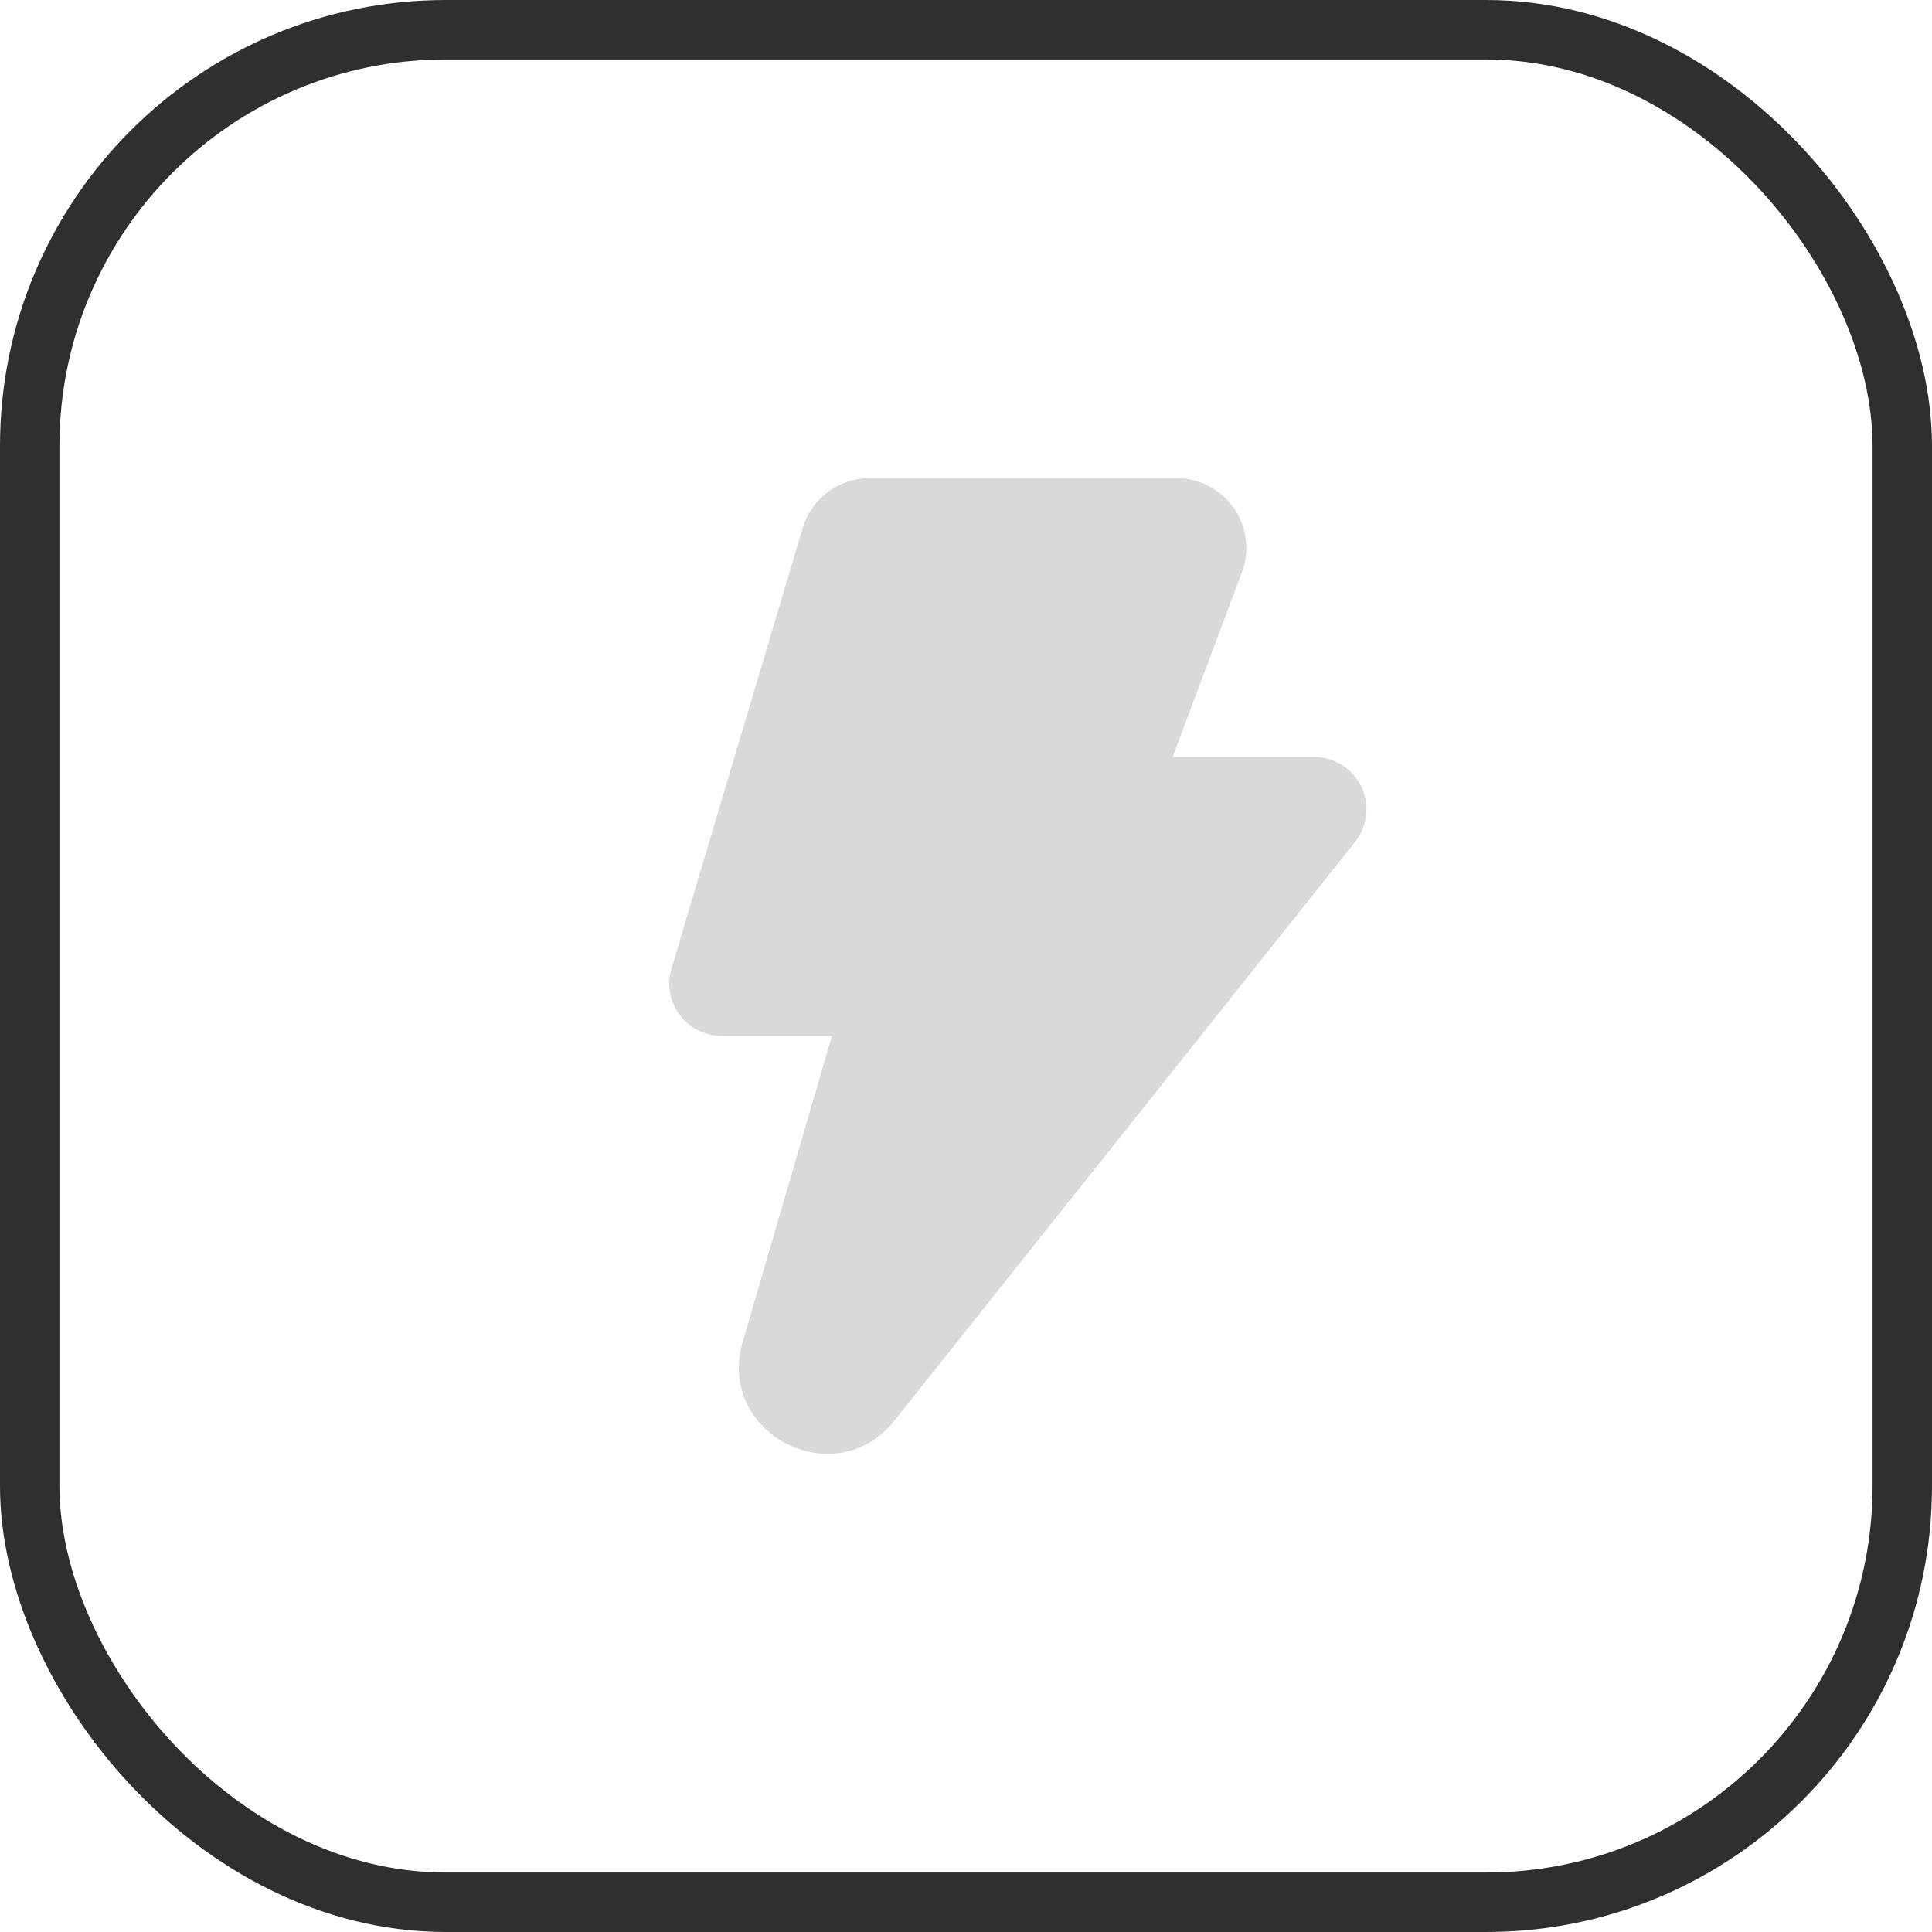 <?xml version="1.0" encoding="UTF-8"?> <svg xmlns="http://www.w3.org/2000/svg" width="65" height="65" viewBox="0 0 65 65" fill="none"><rect x="1" y="1" width="63" height="63" rx="14" stroke="#2F2F2F" stroke-width="2"></rect><path d="M29.256 16.087C28.751 16.086 28.259 16.249 27.853 16.551C27.448 16.853 27.151 17.277 27.006 17.762L22.59 32.59C22.512 32.853 22.496 33.13 22.544 33.4C22.592 33.669 22.702 33.924 22.866 34.144C23.029 34.363 23.242 34.542 23.487 34.664C23.732 34.787 24.002 34.851 24.276 34.851H27.989L24.987 45.146C24.086 48.233 28.092 50.306 30.096 47.792L45.593 28.323C45.799 28.064 45.928 27.752 45.964 27.423C46.001 27.094 45.944 26.761 45.8 26.463C45.656 26.165 45.431 25.913 45.15 25.737C44.869 25.561 44.545 25.469 44.213 25.469H39.452L41.783 19.256C41.916 18.901 41.962 18.52 41.915 18.144C41.868 17.768 41.731 17.409 41.516 17.098C41.3 16.786 41.013 16.532 40.677 16.355C40.342 16.18 39.969 16.087 39.59 16.087H29.256Z" fill="#D9D9D9"></path></svg> 